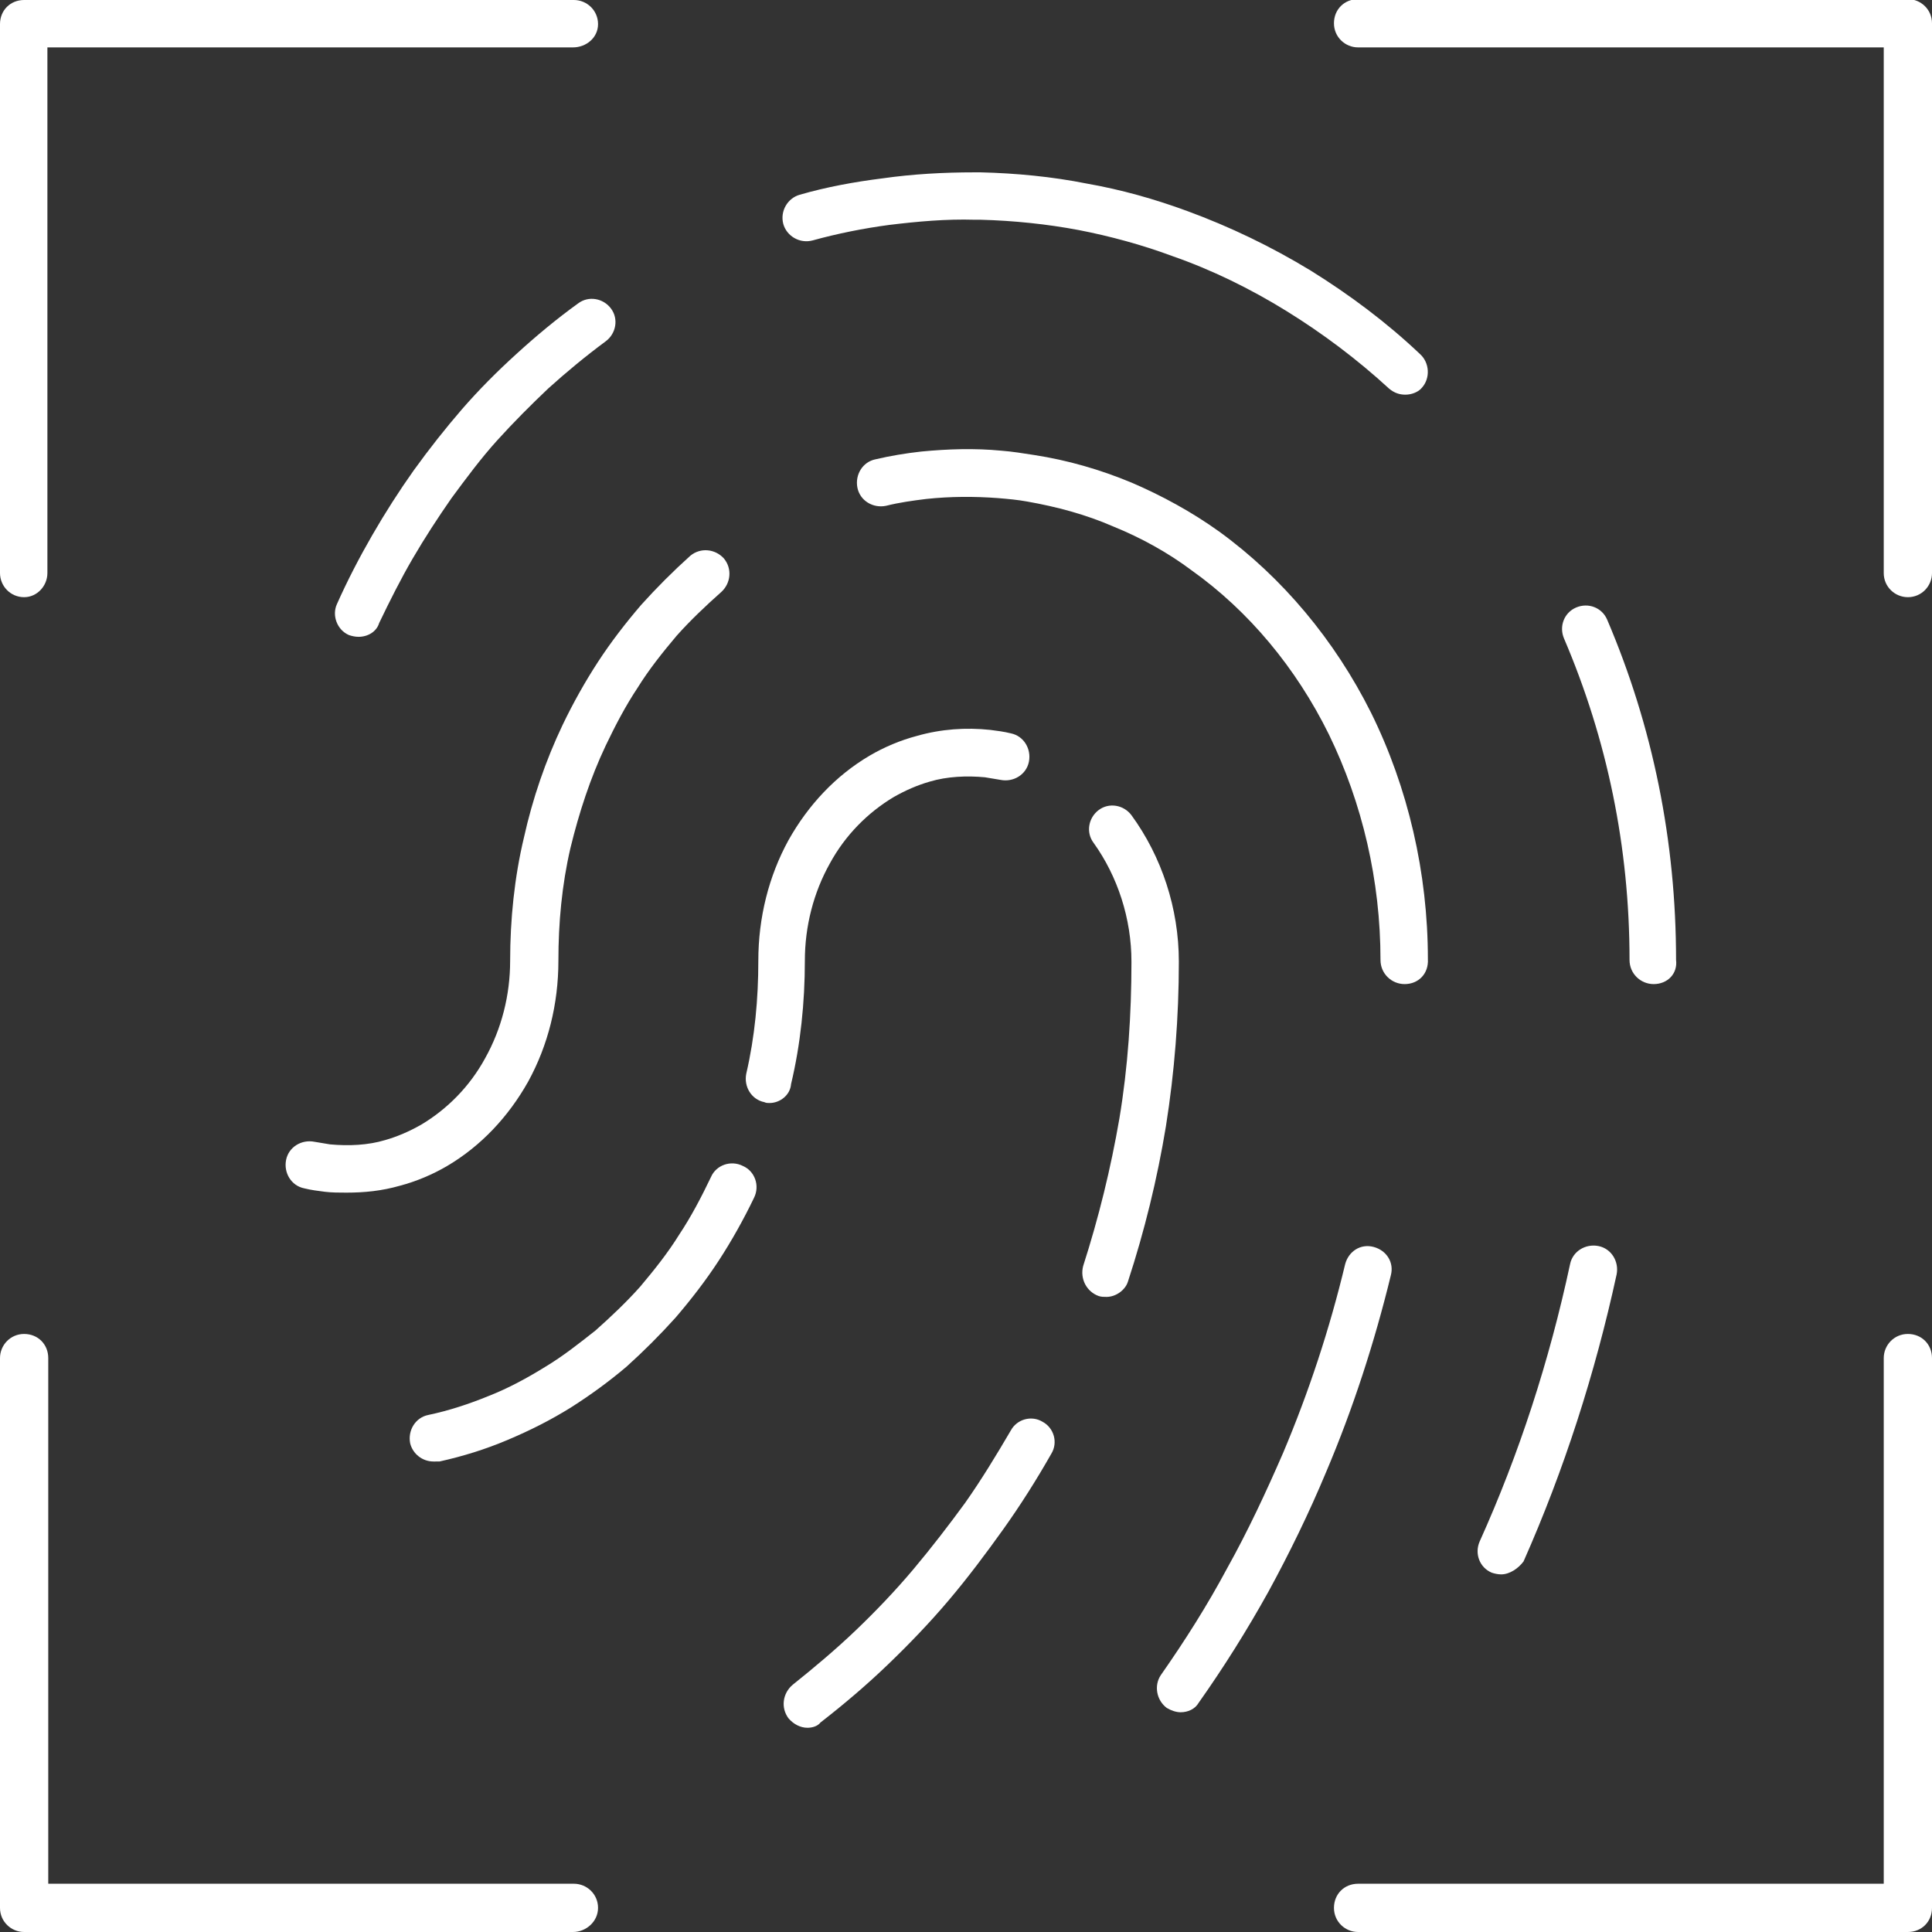 <?xml version="1.0" encoding="utf-8"?>
<!-- Generator: Adobe Illustrator 28.3.0, SVG Export Plug-In . SVG Version: 6.00 Build 0)  -->
<svg version="1.1" id="Calque_1" xmlns="http://www.w3.org/2000/svg" xmlns:xlink="http://www.w3.org/1999/xlink" x="0px" y="0px"
	 viewBox="0 0 224.2 224.2" style="enable-background:new 0 0 224.2 224.2;" xml:space="preserve">
<rect x="0" y="0" width="224.2" height="224.2" fill="#333333" stroke="none"/>
<style type="text/css">
	.st0{fill:#FFFFFF;}
</style>
<g>
	<g>
		<g>
			<path class="st0" d="M191.9,114.2c-1.5,0-2.8-1.2-2.8-2.8c0-13.1-2.6-25.6-7.6-37.3c-0.6-1.4,0-3,1.4-3.6c1.4-0.6,3,0,3.6,1.4
				c5.3,12.4,8,25.7,8,39.5C194.7,113,193.5,114.2,191.9,114.2z"/>
			<path class="st0" d="M163.1,45.8c-0.7,0-1.3-0.2-1.9-0.7c-3.7-3.4-7.7-6.4-11.9-9c-4.2-2.6-8.7-4.8-13.3-6.4
				c-3.5-1.3-7.2-2.3-10.8-3c-3.7-0.7-7.6-1.1-11.4-1.2l-0.7,0c-3.3-0.1-6.6,0.2-9.9,0.6c-3,0.4-6,1-8.9,1.8c-1.5,0.4-3-0.5-3.4-1.9
				c-0.4-1.5,0.5-3,1.9-3.4c3.1-0.9,6.4-1.5,9.6-1.9c3.5-0.5,7.1-0.7,10.7-0.7l0.7,0c4.1,0.1,8.3,0.5,12.3,1.3
				c4,0.7,7.9,1.8,11.7,3.2c4.9,1.8,9.7,4.1,14.3,6.9c4.5,2.8,8.8,6,12.7,9.7c1.1,1,1.2,2.8,0.2,3.9
				C164.6,45.5,163.8,45.8,163.1,45.8z"/>
			<path class="st0" d="M41.6,73.9c-0.4,0-0.8-0.1-1.1-0.2c-1.4-0.6-2-2.3-1.4-3.6c1.2-2.7,2.6-5.4,4.1-8c1.5-2.6,3.1-5.1,4.8-7.5
				c1.8-2.5,3.7-4.9,5.6-7.1c2-2.3,4.1-4.4,6.3-6.4c2.3-2.1,4.7-4.1,7.2-5.9c1.2-0.9,2.9-0.6,3.8,0.6c0.9,1.2,0.6,2.9-0.6,3.8
				c-2.3,1.7-4.6,3.6-6.7,5.5c-2,1.9-4,3.9-5.9,6c-1.9,2.1-3.6,4.4-5.3,6.7c-1.6,2.3-3.1,4.6-4.5,7c-1.4,2.4-2.7,5-3.9,7.5
				C43.7,73.3,42.7,73.9,41.6,73.9z"/>
			<path class="st0" d="M50.3,169.6c-1.3,0-2.4-0.9-2.7-2.1c-0.3-1.5,0.6-3,2.1-3.3c2.4-0.5,4.8-1.3,7-2.2c2.3-0.9,4.5-2.1,6.6-3.4
				c2-1.2,3.9-2.7,5.8-4.2c1.8-1.6,3.6-3.3,5.2-5.1c1.6-1.9,3.2-3.9,4.5-6c1.4-2.1,2.6-4.4,3.7-6.7c0.6-1.4,2.3-2,3.7-1.3
				c1.4,0.6,2,2.3,1.3,3.7c-1.2,2.5-2.6,5-4.1,7.3c-1.5,2.3-3.2,4.5-5,6.6c-1.8,2-3.7,3.9-5.7,5.7c-2,1.7-4.2,3.3-6.4,4.7
				c-2.4,1.5-4.8,2.7-7.4,3.8c-2.6,1.1-5.2,1.9-7.9,2.5C50.7,169.6,50.5,169.6,50.3,169.6z"/>
			<path class="st0" d="M89.3,128c-0.2,0-0.4,0-0.6-0.1c-1.5-0.3-2.4-1.8-2.1-3.3c1-4.3,1.4-8.7,1.4-13.1c0-5,1.2-9.8,3.5-14
				c2.3-4.1,5.5-7.5,9.4-9.8c1.7-1,3.6-1.8,5.5-2.3c2.8-0.8,5.7-1,8.5-0.7c0.8,0.1,1.6,0.2,2.4,0.4c1.5,0.3,2.4,1.8,2.1,3.3
				c-0.3,1.5-1.8,2.4-3.3,2.1c-0.6-0.1-1.2-0.2-1.8-0.3c-2.1-0.2-4.4-0.1-6.4,0.5c-1.4,0.4-2.8,1-4.2,1.8c-3,1.8-5.6,4.4-7.4,7.7
				c-1.9,3.4-2.9,7.3-2.9,11.3c0,4.8-0.5,9.7-1.6,14.3C91.7,127.1,90.5,128,89.3,128z"/>
			<path class="st0" d="M128.4,150.5c-0.3,0-0.6,0-0.9-0.1c-1.4-0.5-2.2-2-1.8-3.5c1.8-5.6,3.2-11.3,4.2-17.1c1-6,1.4-12.1,1.4-18.2
				c0-5-1.6-9.9-4.4-13.8c-0.9-1.2-0.6-2.9,0.6-3.8c1.2-0.9,2.9-0.6,3.8,0.6c3.5,4.8,5.5,10.8,5.5,17c0,6.4-0.5,12.8-1.5,19.1
				c-1,6.1-2.5,12.2-4.4,18C130.6,149.7,129.5,150.5,128.4,150.5z"/>
			<path class="st0" d="M93.7,200.5c-0.8,0-1.6-0.4-2.2-1.1c-0.9-1.2-0.7-2.9,0.5-3.9c2.5-2,5-4.1,7.3-6.3c2.3-2.2,4.6-4.6,6.7-7.1
				c2.1-2.5,4.1-5.1,6-7.7c1.9-2.7,3.6-5.5,5.3-8.4c0.7-1.3,2.4-1.8,3.7-1c1.3,0.7,1.8,2.4,1,3.7c-1.7,3-3.6,6-5.6,8.8
				c-2,2.8-4.1,5.6-6.3,8.2c-2.2,2.6-4.6,5.1-7.1,7.5c-2.5,2.4-5.1,4.6-7.8,6.7C94.9,200.3,94.3,200.5,93.7,200.5z"/>
			<path class="st0" d="M40.2,138.4c-0.8,0-1.7,0-2.5-0.1c-0.8-0.1-1.6-0.2-2.4-0.4c-1.5-0.3-2.4-1.8-2.1-3.3
				c0.3-1.5,1.8-2.4,3.3-2.1c0.6,0.1,1.2,0.2,1.8,0.3c2.2,0.2,4.4,0.1,6.4-0.5c1.4-0.4,2.8-1,4.2-1.8c3-1.8,5.6-4.4,7.4-7.7
				c1.9-3.4,2.9-7.3,2.9-11.3c0-4.8,0.5-9.7,1.6-14.3c1-4.5,2.5-8.9,4.5-13.1c1.2-2.5,2.6-5,4.1-7.3c1.5-2.3,3.2-4.5,5-6.6
				c1.8-2,3.7-3.9,5.7-5.7c1.2-1,2.9-0.8,3.9,0.3c1,1.2,0.8,2.9-0.3,3.9c-1.8,1.6-3.6,3.3-5.2,5.1c-1.6,1.9-3.2,3.9-4.5,6
				c-1.4,2.1-2.6,4.4-3.7,6.7c-1.8,3.8-3.1,7.8-4.1,11.9c-1,4.3-1.4,8.7-1.4,13.1c0,5-1.2,9.8-3.5,14c-2.3,4.1-5.5,7.5-9.4,9.8
				c-1.7,1-3.6,1.8-5.5,2.3C44.3,138.2,42.3,138.4,40.2,138.4z"/>
			<path class="st0" d="M163,114.2c-1.5,0-2.8-1.2-2.8-2.8c0-9.2-2.1-18.2-6-26.2c-3.8-7.7-9.3-14.3-15.9-19
				c-2.8-2.1-5.9-3.8-9.1-5.1c-3.2-1.4-6.6-2.3-10-2.9c-1.1-0.2-2.2-0.3-3.4-0.4c-2.7-0.2-5.5-0.2-8.3,0.1c-1.6,0.2-3.1,0.4-4.7,0.8
				c-1.5,0.3-3-0.6-3.3-2.1c-0.3-1.5,0.6-3,2.1-3.3c1.7-0.4,3.5-0.7,5.3-0.9c3.1-0.3,6.2-0.4,9.3-0.1c1.3,0.1,2.5,0.3,3.8,0.5
				c3.9,0.6,7.7,1.7,11.3,3.2c3.5,1.5,7,3.4,10.2,5.7c7.3,5.3,13.4,12.6,17.6,21c4.3,8.7,6.6,18.6,6.6,28.6
				C165.8,113,164.6,114.2,163,114.2z"/>
			<path class="st0" d="M137,198.7c-0.5,0-1.1-0.2-1.6-0.5c-1.2-0.9-1.5-2.6-0.7-3.8c2.8-4,5.4-8.1,7.7-12.4
				c2.4-4.3,4.5-8.8,6.5-13.4c3-7.1,5.4-14.4,7.2-21.9c0.4-1.5,1.8-2.4,3.3-2c1.5,0.4,2.4,1.8,2,3.3c-1.9,7.8-4.4,15.5-7.5,22.8
				c-2,4.8-4.3,9.5-6.7,13.9c-2.5,4.5-5.2,8.8-8.1,12.9C138.7,198.3,137.9,198.7,137,198.7z"/>
			<path class="st0" d="M174.2,182.7c-0.4,0-0.8-0.1-1.1-0.2c-1.4-0.6-2-2.2-1.4-3.6c4.6-10.2,8.1-21,10.5-32.2
				c0.3-1.5,1.8-2.4,3.3-2.1c1.5,0.3,2.4,1.8,2.1,3.3c-2.5,11.5-6.1,22.7-10.8,33.3C176.2,182,175.2,182.7,174.2,182.7z"/>
		</g>
	</g>
	<g>
		<path class="st0" d="M221.4,224.2h-63.8c-1.5,0-2.8-1.2-2.8-2.8s1.2-2.8,2.8-2.8h61v-61c0-1.5,1.2-2.8,2.8-2.8s2.8,1.2,2.8,2.8
			v63.8C224.2,223,223,224.2,221.4,224.2z"/>
		<path class="st0" d="M66.5,224.2H2.8c-1.5,0-2.8-1.2-2.8-2.8v-63.8c0-1.5,1.2-2.8,2.8-2.8s2.8,1.2,2.8,2.8v61h61
			c1.5,0,2.8,1.2,2.8,2.8S68,224.2,66.5,224.2z"/>
		<path class="st0" d="M221.4,69.3c-1.5,0-2.8-1.2-2.8-2.8v-61h-61c-1.5,0-2.8-1.2-2.8-2.8s1.2-2.8,2.8-2.8h63.8
			c1.5,0,2.8,1.2,2.8,2.8v63.8C224.2,68,223,69.3,221.4,69.3z"/>
		<path class="st0" d="M2.8,69.3C1.2,69.3,0,68,0,66.5V2.8C0,1.2,1.2,0,2.8,0h63.8c1.5,0,2.8,1.2,2.8,2.8S68,5.5,66.5,5.5h-61v61
			C5.5,68,4.3,69.3,2.8,69.3z"/>
	</g>
</g>
</svg>
